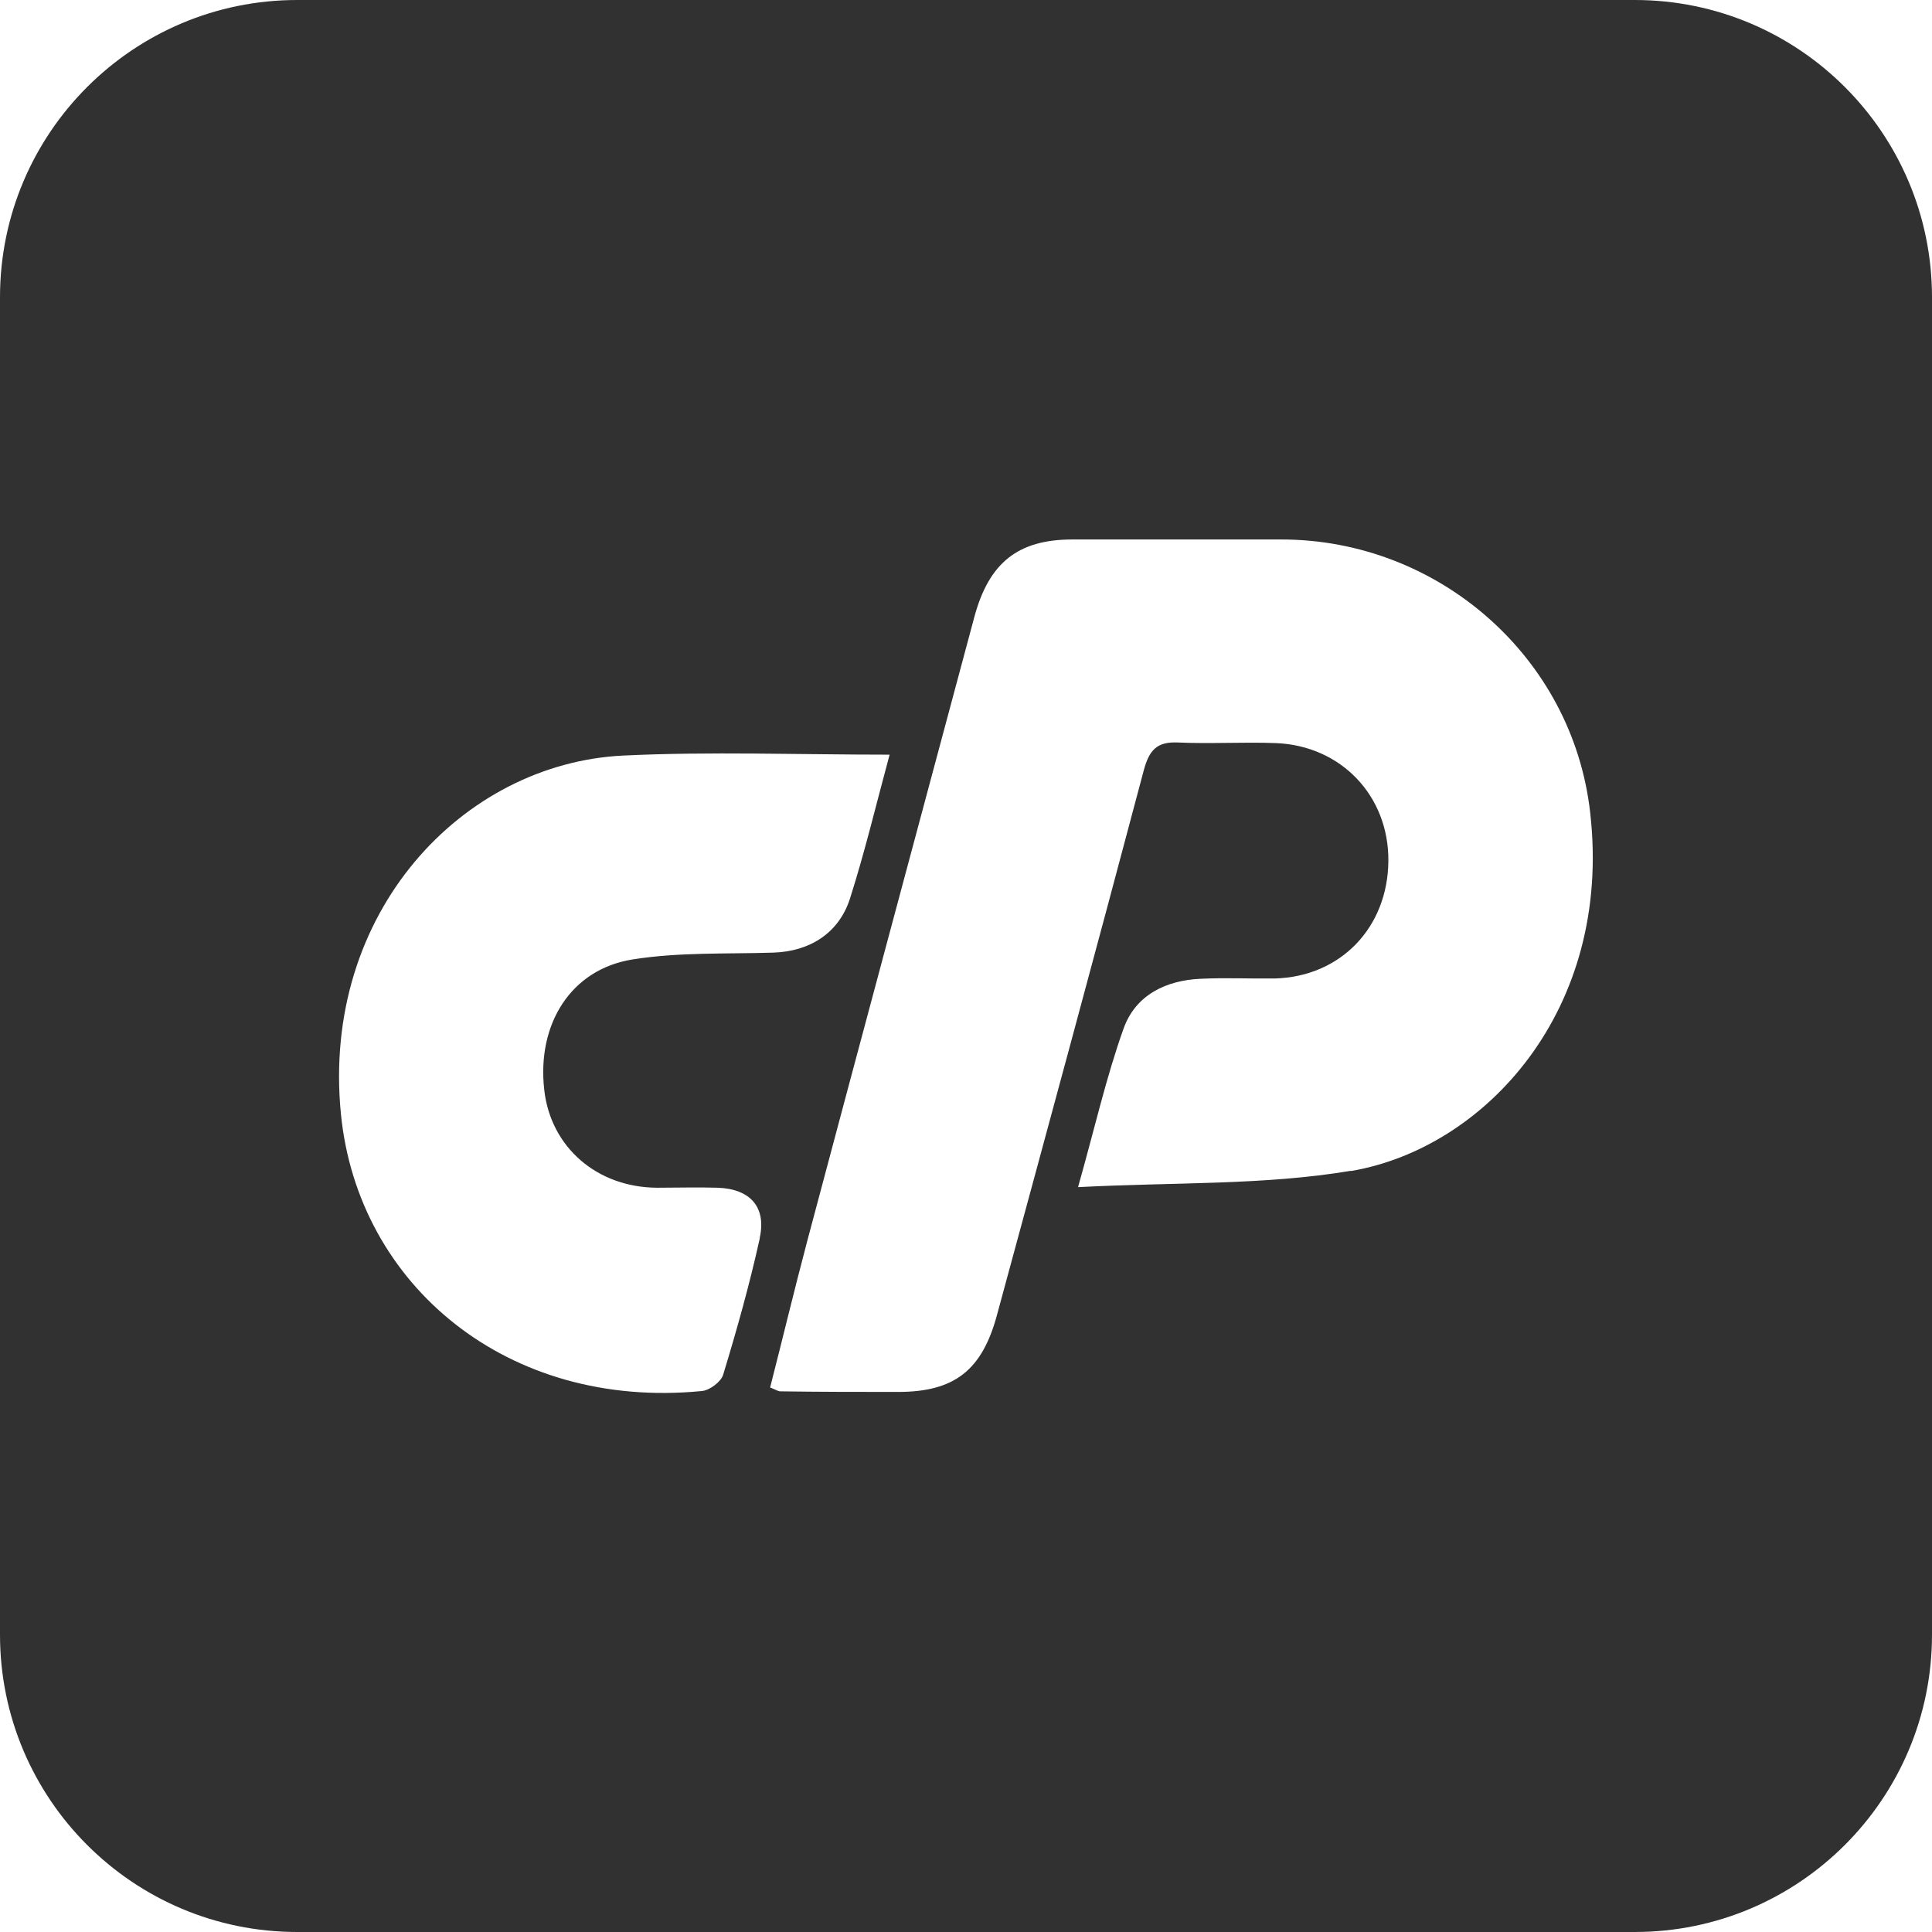 <?xml version="1.0" encoding="UTF-8"?>
<svg id="Layer_2" data-name="Layer 2" xmlns="http://www.w3.org/2000/svg" viewBox="0 0 65 65">
  <defs>
    <style>
      .cls-1 {
        fill: #313131;
      }
    </style>
  </defs>
  <g id="Layer_1-2" data-name="Layer 1">
    <path class="cls-1" d="M55,0H10C4.48,0,0,4.48,0,10V55c0,5.52,4.48,10,10,10H55c5.52,0,10-4.48,10-10V10c0-5.52-4.48-10-10-10ZM25.56,41.67c-.34,1.54-.77,3.07-1.23,4.58-.07,.24-.46,.53-.72,.55-6.53,.64-11.57-3.56-12.14-9.32-.67-6.78,4.1-11.8,9.5-12.06,2.92-.14,5.85-.03,8.96-.03-.45,1.66-.83,3.26-1.33,4.83-.37,1.17-1.35,1.79-2.58,1.83-1.58,.05-3.18-.02-4.74,.23-2.07,.33-3.22,2.17-2.97,4.38,.21,1.93,1.77,3.29,3.8,3.3,.68,0,1.36-.02,2.04,0,1.08,.04,1.64,.64,1.41,1.69Zm19.89-2.28c-2.91,.49-5.92,.38-9.18,.55,.57-2.02,.95-3.71,1.53-5.33,.4-1.13,1.42-1.63,2.6-1.68,.83-.04,1.66,0,2.49-.01,2.21-.06,3.8-1.71,3.82-3.95,.02-2.19-1.59-3.89-3.8-3.97-1.09-.04-2.19,.03-3.29-.02-.71-.03-.96,.27-1.14,.94-1.62,6.11-3.28,12.22-4.94,18.33-.5,1.85-1.43,2.58-3.32,2.58-1.32,0-2.65,0-3.97-.02-.07,0-.14-.05-.34-.13,.42-1.64,.82-3.31,1.26-4.97,1.86-6.99,3.74-13.97,5.61-20.95,.49-1.82,1.46-2.61,3.3-2.61,2.34,0,4.69,0,7.03,0,5.26,0,9.8,3.94,10.39,9.19,.76,6.65-3.55,11.3-8.06,12.06Z"/>
  </g>
</svg>